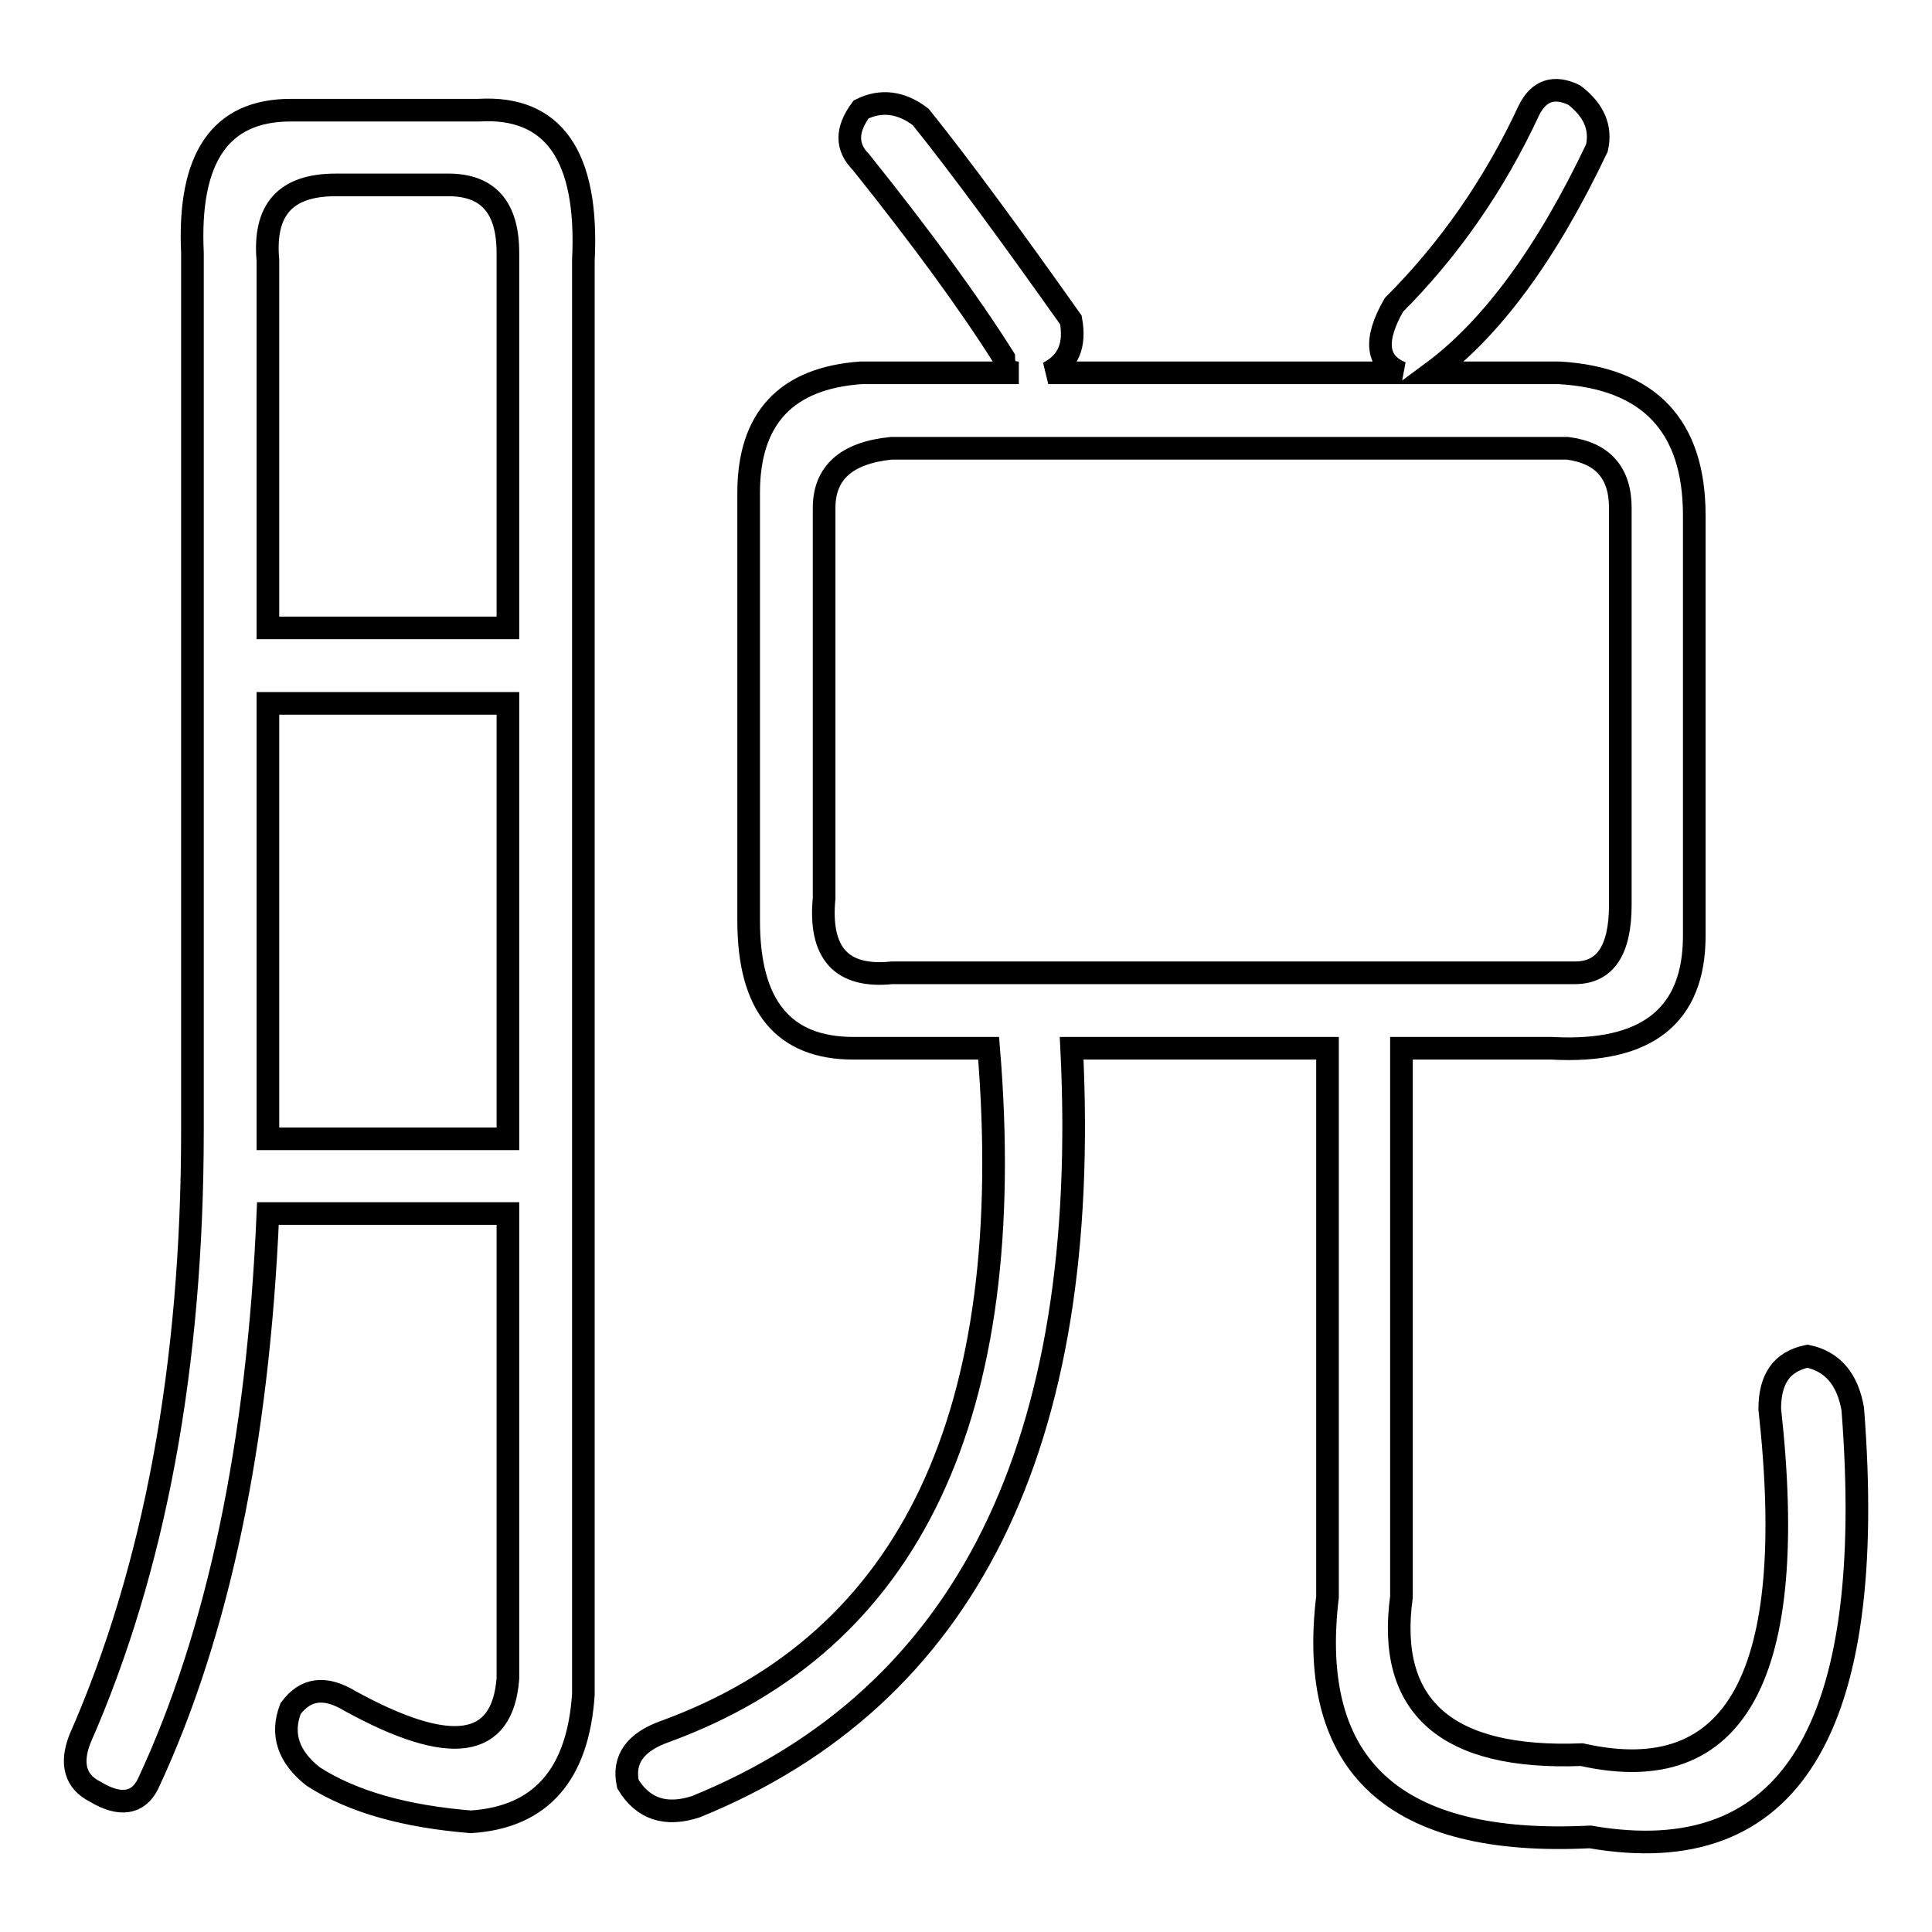 <?xml version="1.0" encoding="utf-8"?>
<!-- Svg Vector Icons : http://www.onlinewebfonts.com/icon -->
<!DOCTYPE svg PUBLIC "-//W3C//DTD SVG 1.1//EN" "http://www.w3.org/Graphics/SVG/1.1/DTD/svg11.dtd">
<svg version="1.1" xmlns="http://www.w3.org/2000/svg" xmlns:xlink="http://www.w3.org/1999/xlink" x="0px" y="0px" viewBox="0 0 256 256" enable-background="new 0 0 256 256" xml:space="preserve">
<g><g><path stroke-width="3" fill-opacity="0" stroke="#000000"  d="M38.5,14.6h24.9c9.9-0.6,14.6,6,13.9,19.9v190c-0.7,10.6-5.6,16.3-14.9,16.9c-8.6-0.7-15.6-2.6-20.9-6c-3.3-2.6-4.3-5.6-3-9c2-2.7,4.6-3,7.9-1c13.3,7.3,20.2,6.3,20.9-3v-61.6H35.5c-1.3,30.5-6.6,55.7-15.9,75.6c-1.3,2.6-3.7,3-7,1c-2.6-1.3-3.3-3.7-2-7c9.9-22.5,14.9-49.4,14.9-80.6V33.5C24.9,20.9,29.2,14.6,38.5,14.6z M35.5,34.5v48.7h31.8V33.5c0-6-2.6-9-7.9-9H44.5C37.8,24.5,34.9,27.8,35.5,34.5z M35.5,93.2v57.7h31.8V93.2H35.5z M114.1,49.4H135c-1.3,0-2-0.6-2-2c-4.6-7.3-10.9-15.9-18.9-25.9c-2-2-2-4.3,0-7c2.6-1.3,5.3-1,7.9,1c5.3,6.6,11.9,15.6,19.9,26.9c0.6,3.3-0.3,5.6-3,7h46.8c-3.3-1.3-3.7-4.3-1-9c7.3-7.3,13.3-15.9,17.9-25.8c1.3-2.6,3.3-3.3,6-2c2.6,2,3.6,4.3,3,7c-6.6,13.9-13.9,23.9-21.9,29.8h16.9c11.9,0.7,17.9,7,17.9,18.9V124c0,10.6-6.3,15.6-18.9,14.9h-19.9v72.7c-2,14.6,6,21.6,23.9,20.9c20.5,4.6,28.8-10.6,24.9-45.8c0-4,1.6-6.3,5-7c3.3,0.7,5.3,3,6,7c3.3,42.4-8.3,61.3-34.8,56.7c-25.9,1.3-37.5-9.3-34.8-31.8v-72.7H142c2.6,52.4-13.9,85.9-49.8,100.5c-4,1.3-7,0.3-9-3c-0.7-3.3,1-5.6,5-7c32.5-11.9,46.8-42.1,42.8-90.5h-17.9c-9.3,0-13.9-5.6-13.9-16.9V65.3C99.2,55.4,104.2,50.1,114.1,49.4z M109.2,67.3V119c-0.7,7.3,2.3,10.6,9,9.9h90.5c4,0,6-3,6-9V67.3c0-4.6-2.3-7.3-7-7.9h-89.6C112.1,60,109.2,62.7,109.2,67.3z"/></g></g>
</svg>